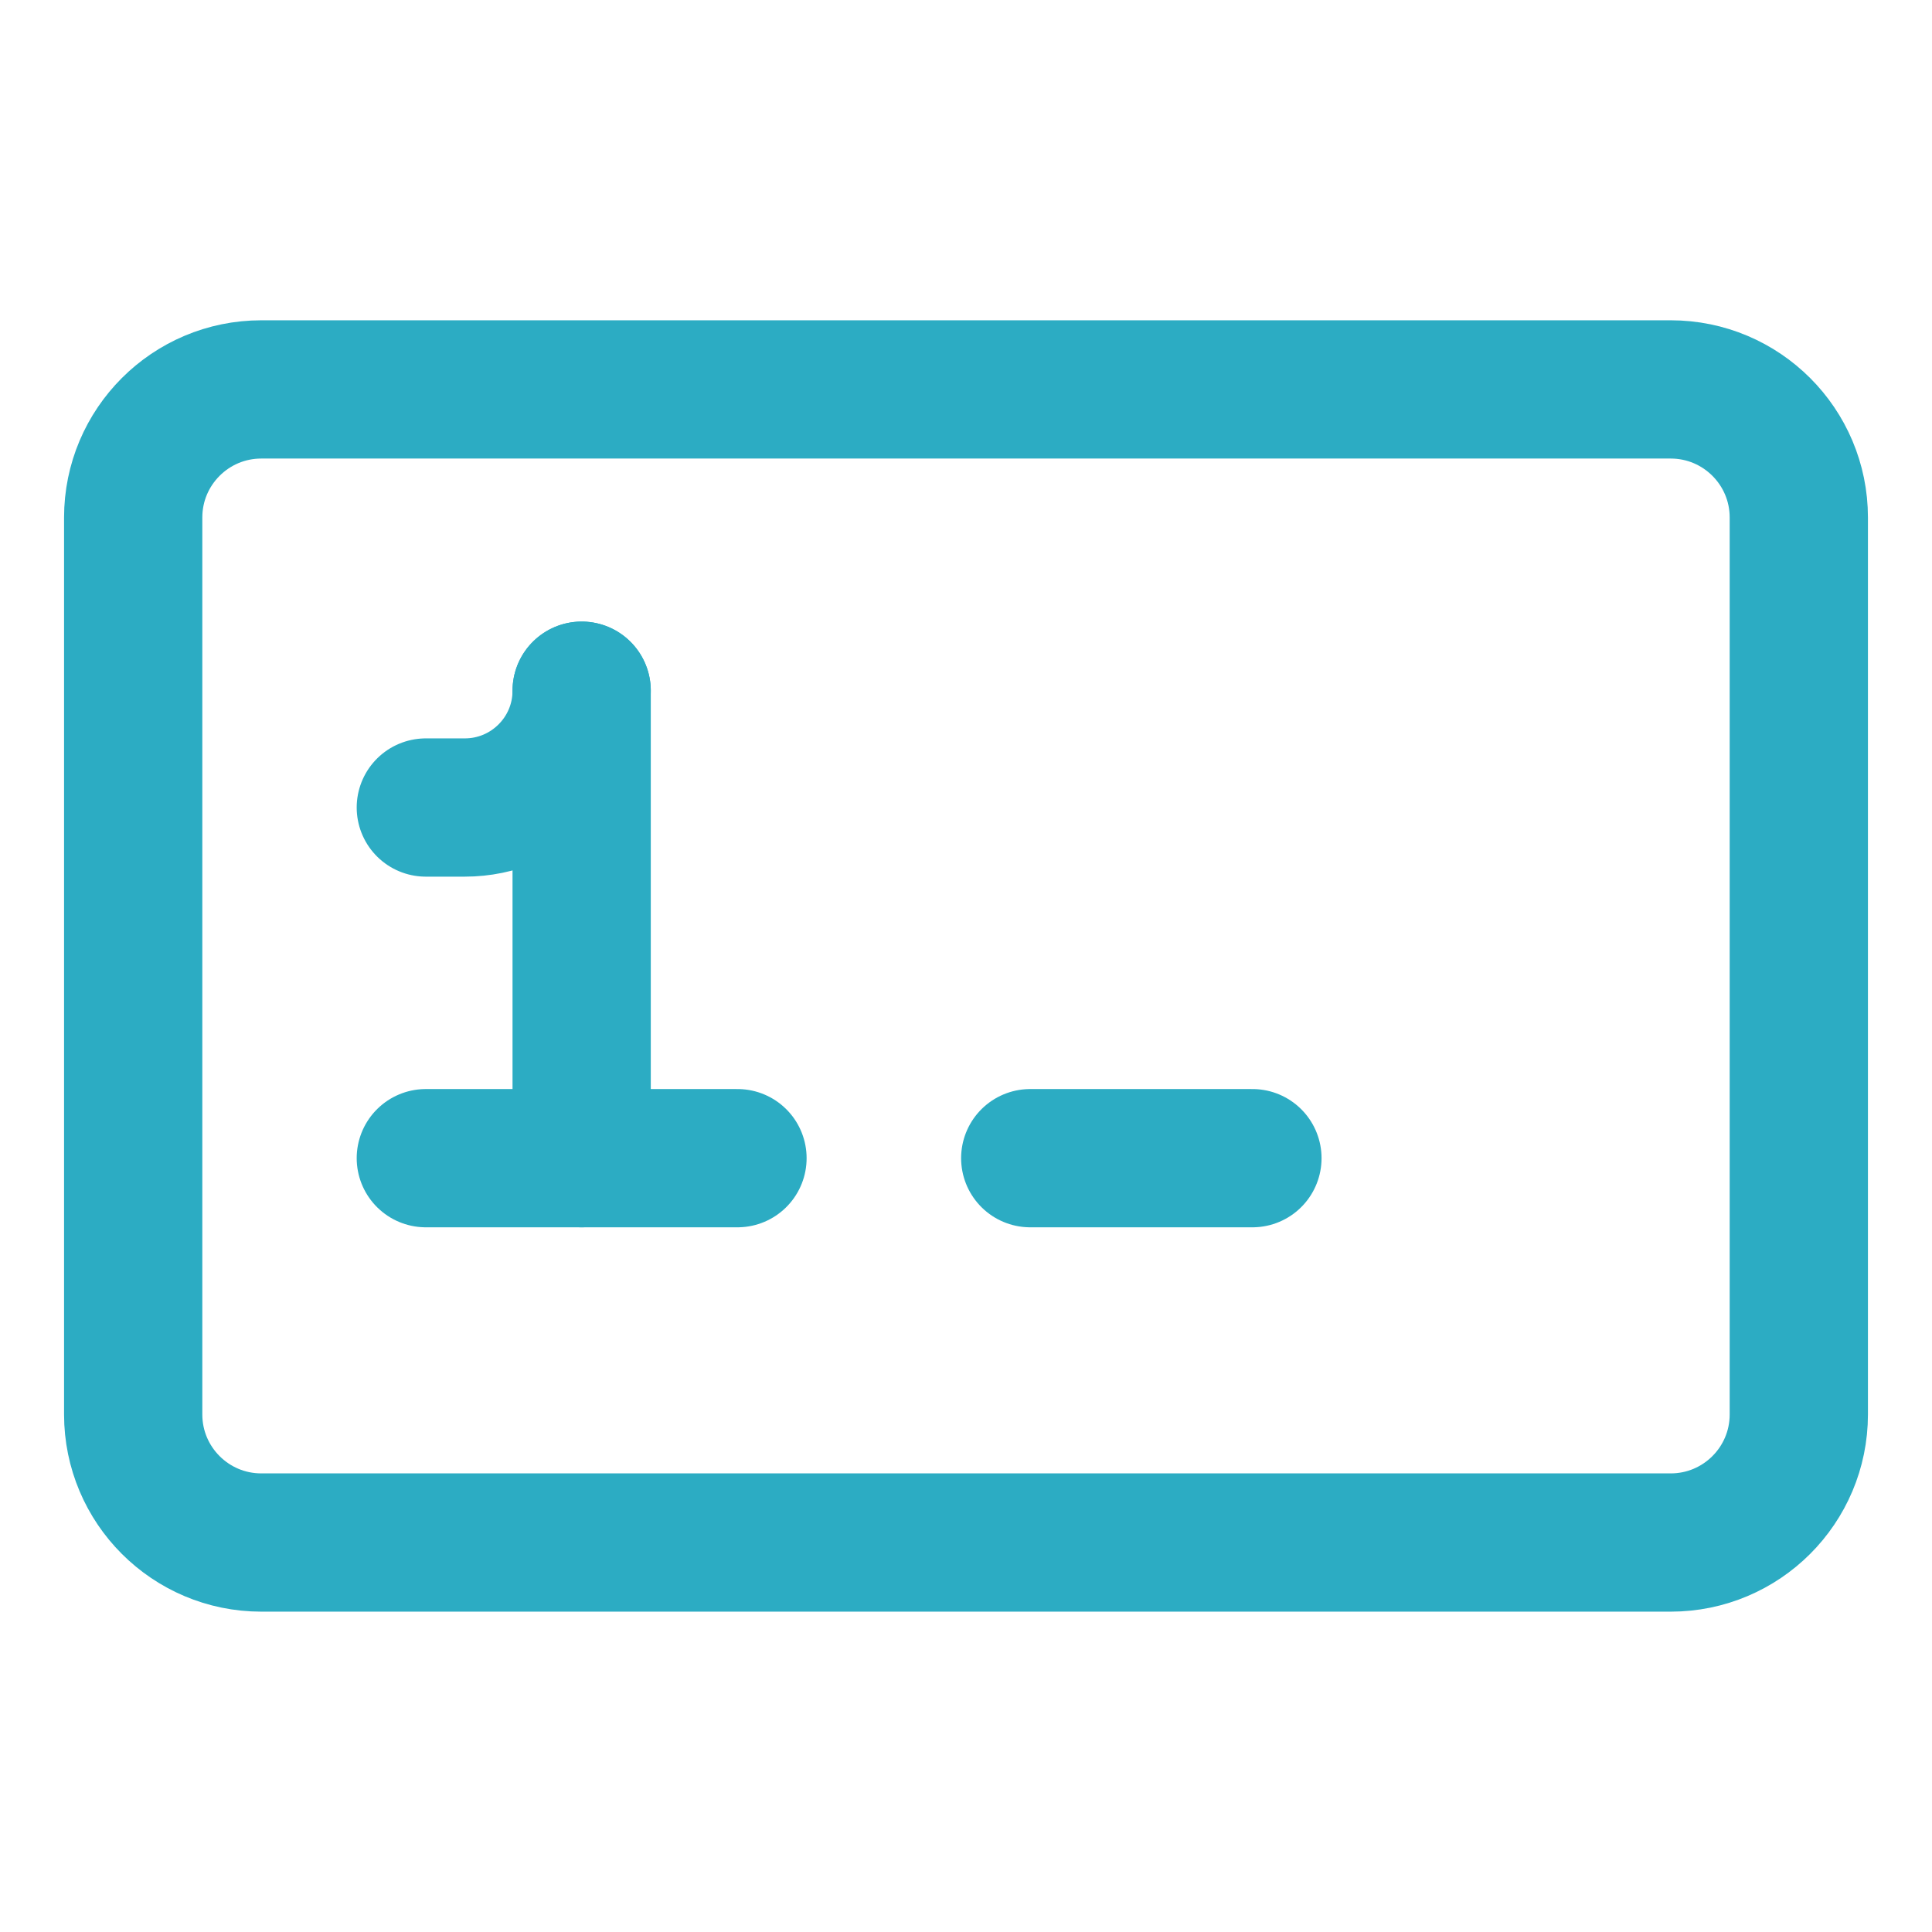 <svg width="32" height="32" viewBox="0 0 32 32" fill="none" xmlns="http://www.w3.org/2000/svg">
<path d="M27.672 6.45H4.328C3.156 6.45 2.206 7.4 2.206 8.572V23.427C2.206 24.599 3.156 25.549 4.328 25.549H27.672C28.844 25.549 29.794 24.599 29.794 23.427V8.572C29.794 7.4 28.844 6.45 27.672 6.45Z" stroke="#2CACC3" stroke-width="2.29" stroke-linecap="round" stroke-linejoin="round"/>
<path d="M20.744 19.183H17.064" stroke="#2CACC3" stroke-width="2.29" stroke-linecap="round" stroke-linejoin="round"/>
<path d="M9.634 11.44V19.183" stroke="#2CACC3" stroke-width="2.29" stroke-linecap="round" stroke-linejoin="round"/>
<path d="M7.053 13.375H7.698C8.767 13.375 9.634 12.509 9.634 11.44" stroke="#2CACC3" stroke-width="2.29" stroke-linecap="round" stroke-linejoin="round"/>
<path d="M12.215 19.183H7.053" stroke="#2CACC3" stroke-width="2.29" stroke-linecap="round" stroke-linejoin="round"/>
</svg>
